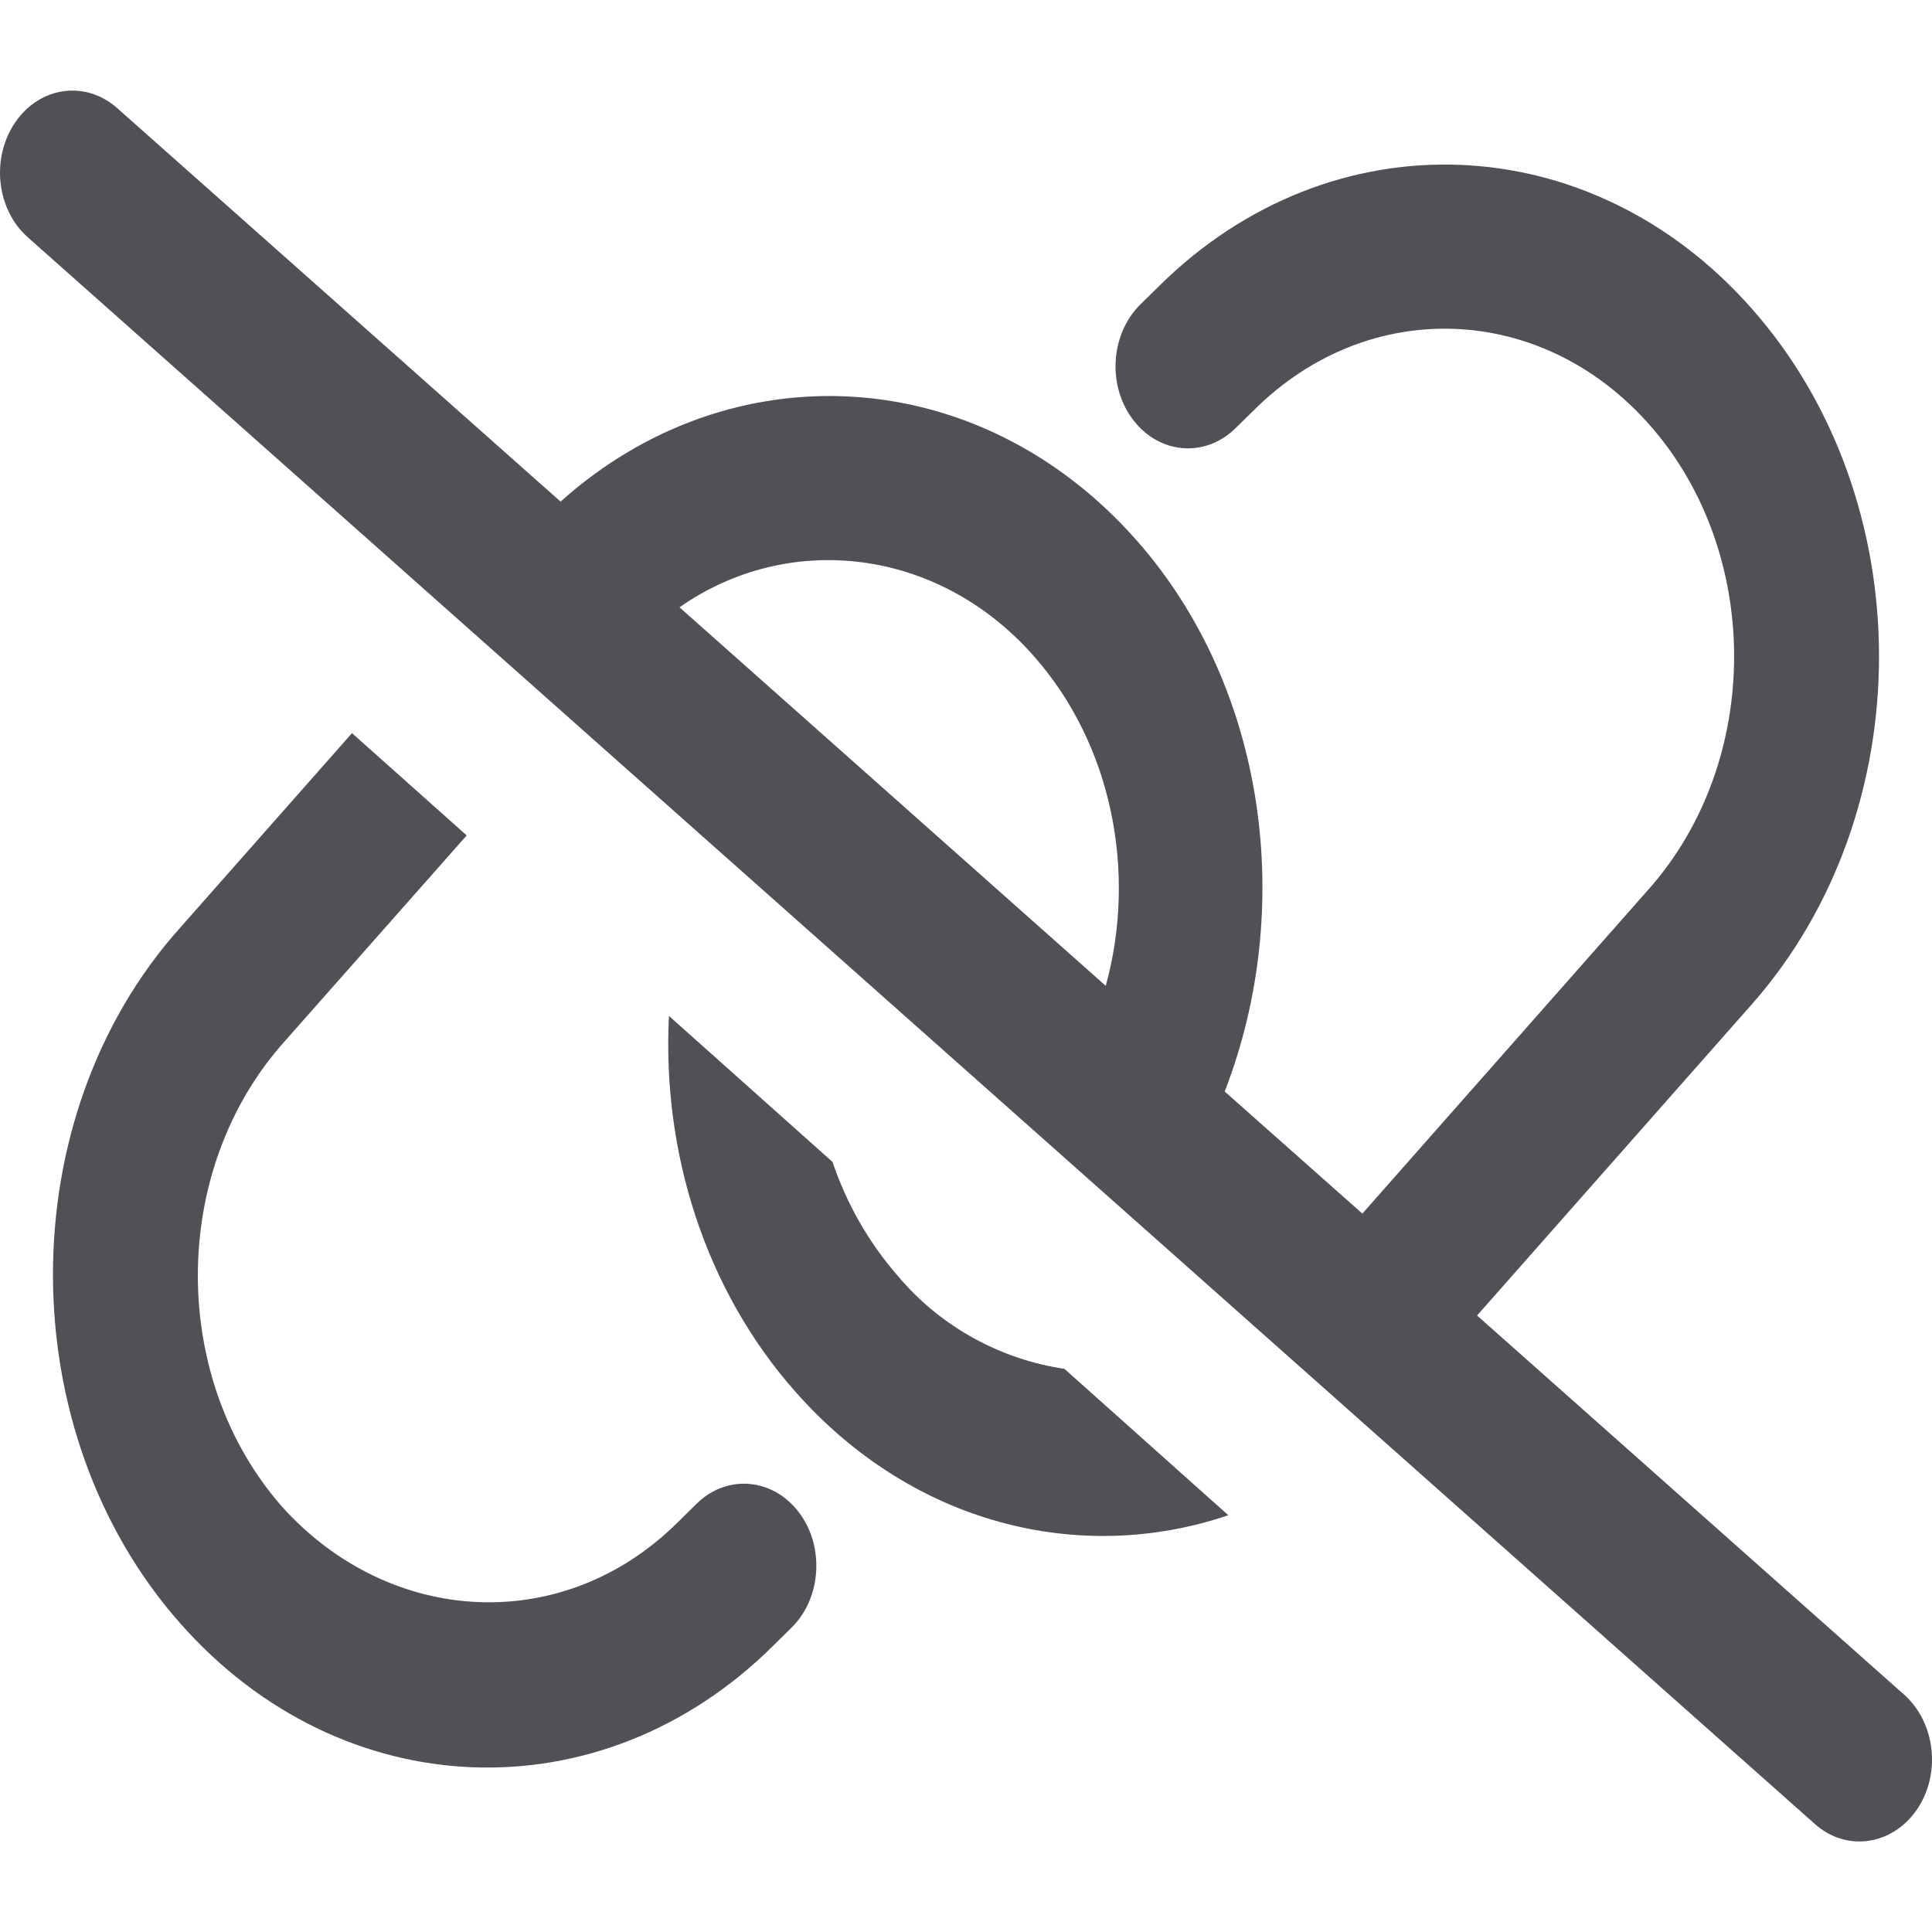 <svg width="32" height="32" viewBox="0 0 32 32" fill="none" xmlns="http://www.w3.org/2000/svg">
<path d="M9.285 8.308C12.105 5.78 16.215 5.992 18.825 8.949C20.99 11.401 21.455 15.06 20.285 18.079L22.565 20.101L27.32 14.714C29.19 12.591 29.19 9.152 27.32 7.035C25.535 5.013 22.67 4.905 20.775 6.788L20.465 7.091C19.97 7.583 19.21 7.527 18.775 6.963C18.335 6.398 18.39 5.539 18.885 5.045L19.195 4.741C22.045 1.917 26.34 2.079 29.015 5.112C31.825 8.291 31.825 13.451 29.015 16.635L24.465 21.789L31.54 28.07C32.06 28.535 32.155 29.39 31.745 29.979C31.335 30.568 30.58 30.676 30.06 30.211L0.46 3.93C-0.062 3.466 -0.153 2.612 0.256 2.021C0.664 1.43 1.418 1.327 1.94 1.79L9.285 8.308ZM11.255 10.059L18.315 16.329C18.83 14.454 18.425 12.341 17.125 10.869C15.535 9.062 13.055 8.796 11.255 10.059ZM13.175 23.052C11.67 21.353 10.965 19.07 11.08 16.827L13.79 19.246C14.02 19.931 14.385 20.577 14.87 21.132C15.605 22.01 16.625 22.525 17.63 22.672L20.345 25.097C17.89 25.929 15.115 25.25 13.175 23.052ZM5.83 12.143L7.73 13.837L4.681 17.286C2.809 19.41 2.809 22.848 4.681 24.966C6.465 26.937 9.33 27.096 11.225 25.215L11.535 24.91C12.03 24.417 12.79 24.474 13.225 25.04C13.66 25.601 13.61 26.462 13.115 26.954L12.805 27.26C9.955 30.087 5.66 29.922 2.984 26.886C0.175 23.709 0.175 18.498 2.984 15.366L5.83 12.143Z" fill="#4F5157"/>
</svg>
